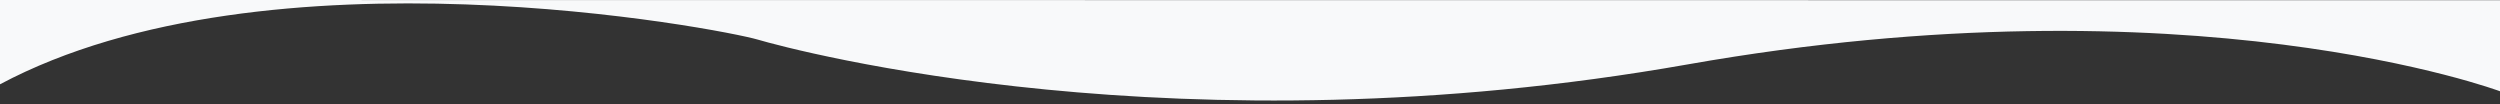 <?xml version="1.0" encoding="UTF-8" standalone="no"?>
<!DOCTYPE svg PUBLIC "-//W3C//DTD SVG 1.1//EN" "http://www.w3.org/Graphics/SVG/1.1/DTD/svg11.dtd">
<svg width="100%" height="100%" viewBox="0 0 1920 80" version="1.1" xmlns="http://www.w3.org/2000/svg" xmlns:xlink="http://www.w3.org/1999/xlink" xml:space="preserve" xmlns:serif="http://www.serif.com/" style="fill-rule:evenodd;clip-rule:evenodd;stroke-linejoin:round;stroke-miterlimit:2;">
    <rect x="0" y="0" width="1920" height="80" fill="#333333" stroke="none"/>
    <g transform="matrix(-1,0,0,-1,1920.22,80.29)">
        <path d="M-0.118,10.084C-0.118,10.084 237.276,99.09 624.307,30.789C1013.32,-37.862 1310.41,41.688 1338.25,49.876C1366.09,58.064 1714.42,125.202 1920.34,15.488L1920.34,80.29L-0.116,80.113L-0.118,10.084Z" style="fill:rgb(248,249,250);"/>
    </g>
</svg>
